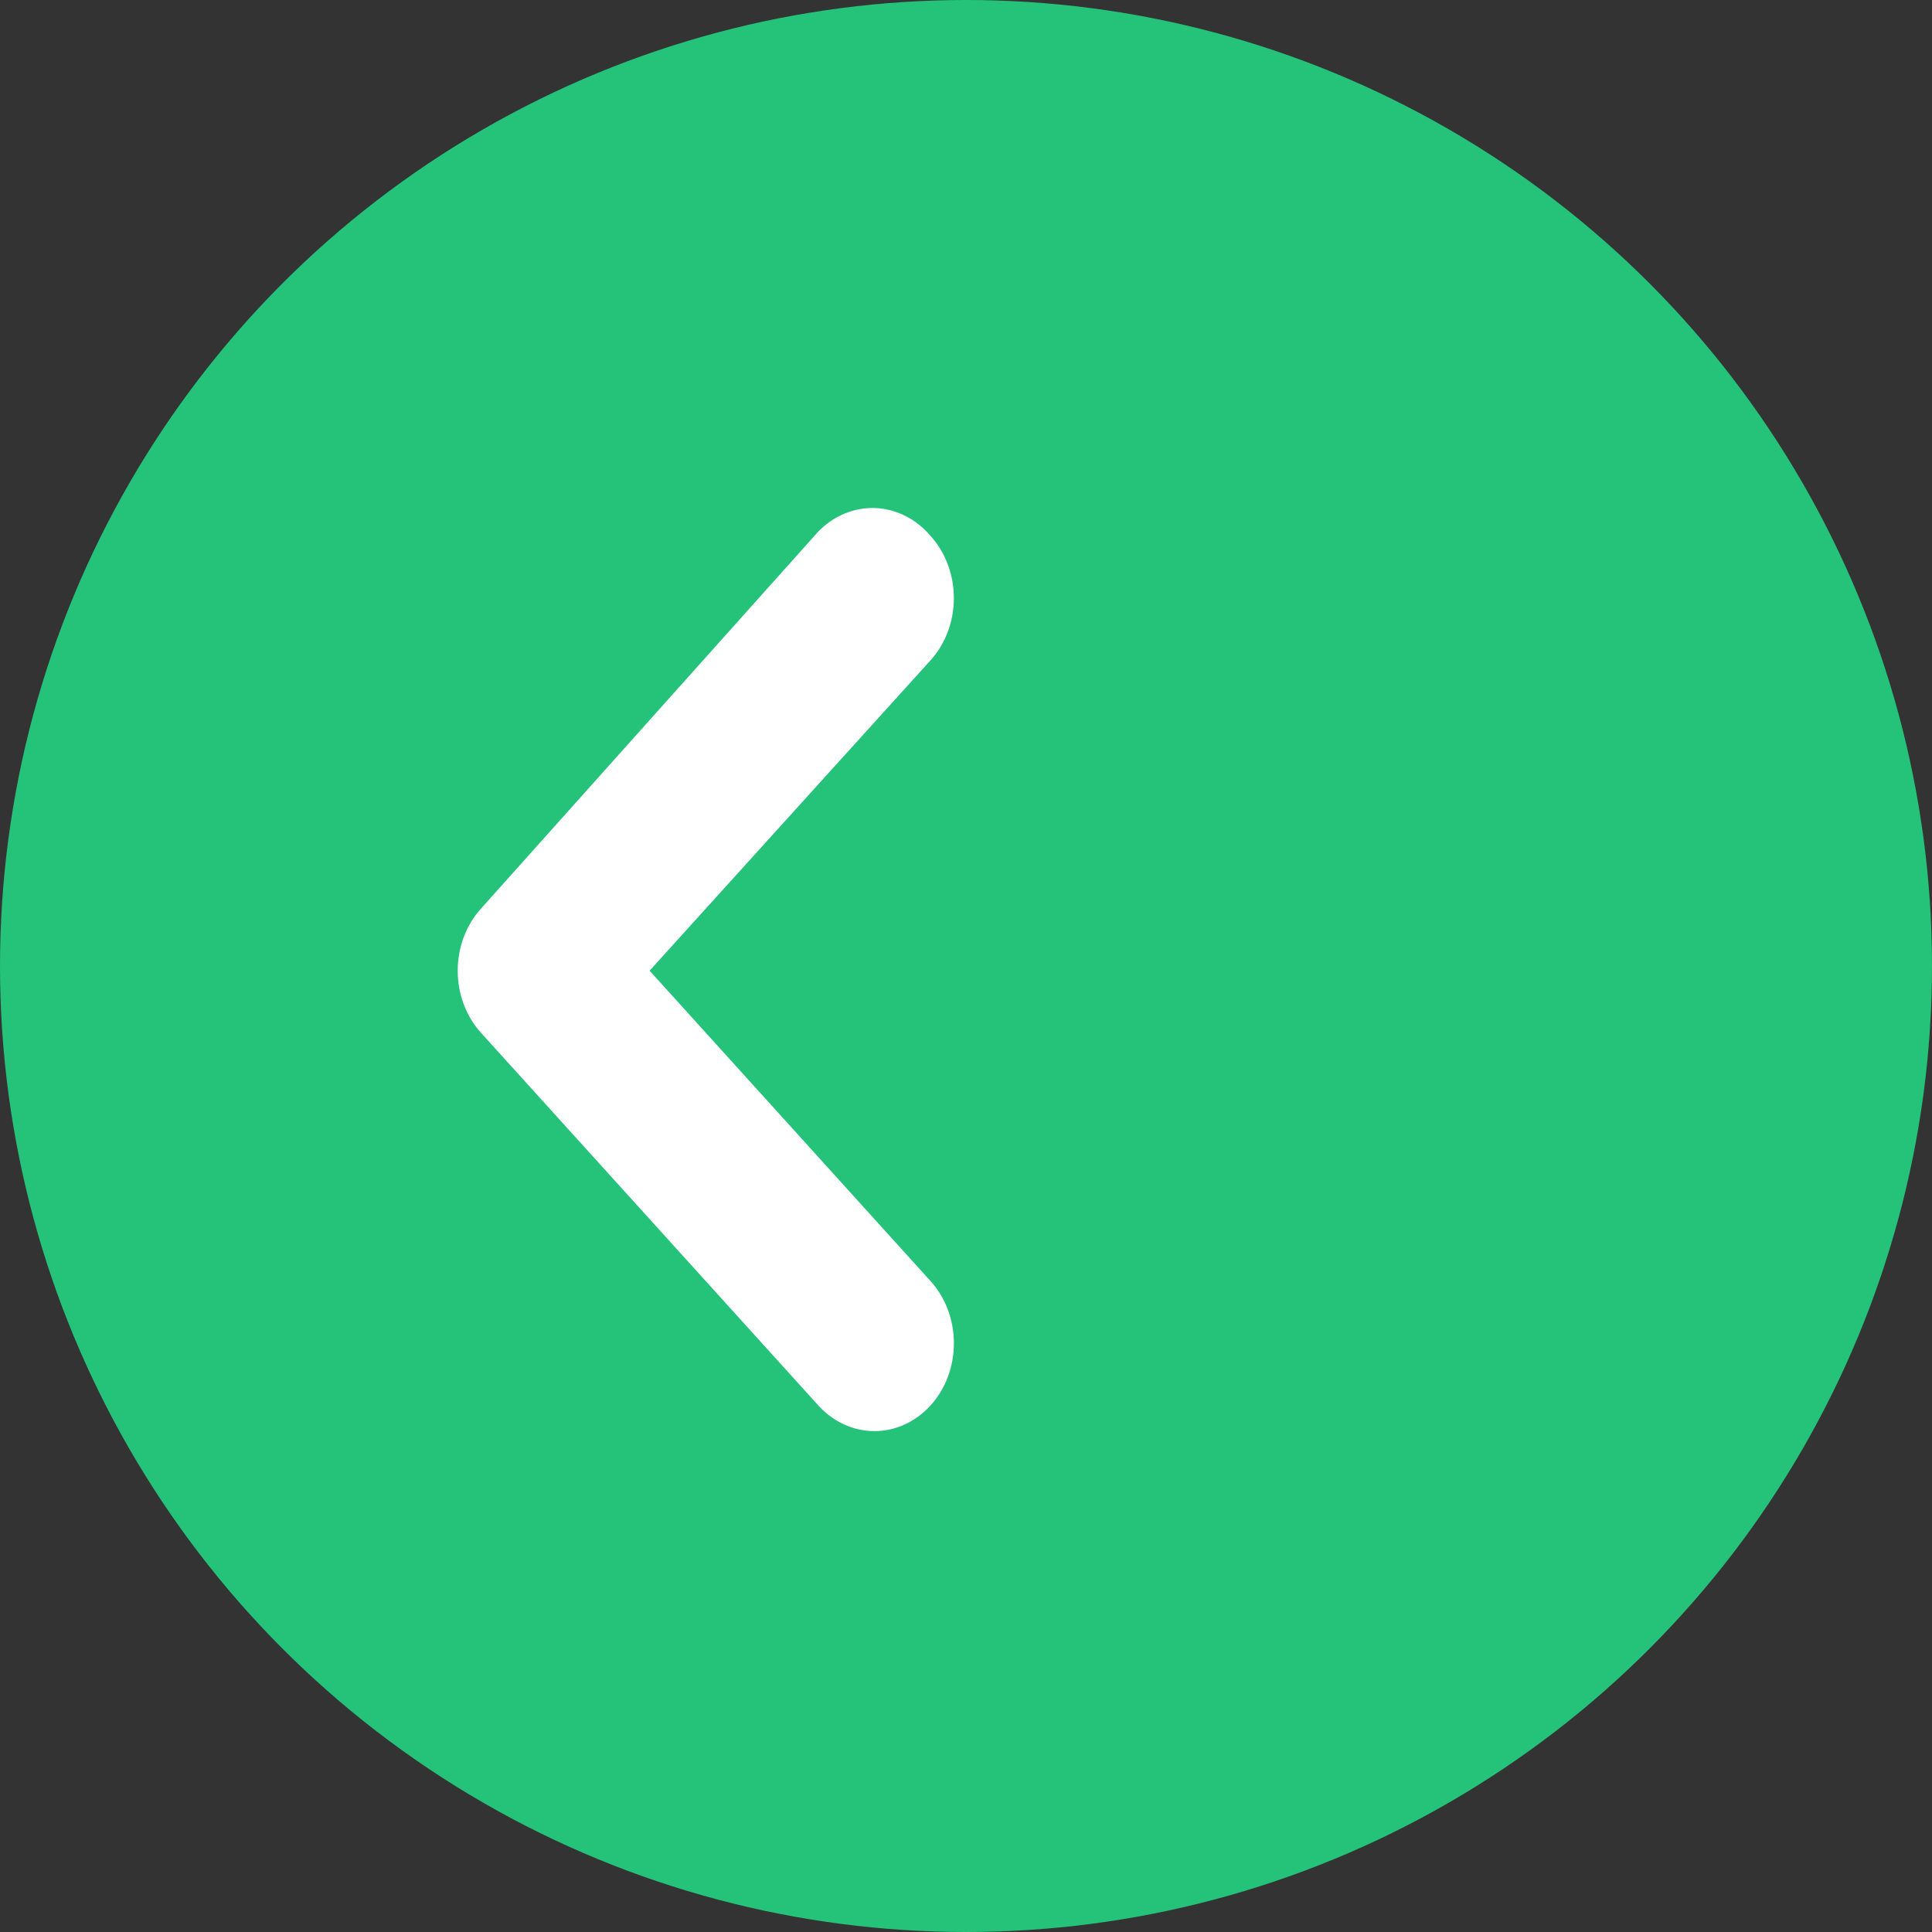 <svg width="54" height="54" viewBox="0 0 54 54" fill="none" xmlns="http://www.w3.org/2000/svg">
<rect x="0" y="0" width="54" height="54" fill="#333333" stroke="none"/>
<circle cx="27" cy="27" r="27" fill="#25C27A"/>
<path d="M22.864 14.865L13.449 25.39C13.241 25.617 13.076 25.889 12.963 26.188C12.851 26.487 12.793 26.807 12.793 27.131C12.793 27.455 12.851 27.776 12.963 28.075C13.076 28.374 13.241 28.645 13.449 28.873L22.864 39.274C23.07 39.504 23.316 39.687 23.586 39.811C23.857 39.936 24.147 40 24.44 40C24.733 40 25.024 39.936 25.294 39.811C25.565 39.687 25.81 39.504 26.017 39.274C26.43 38.815 26.662 38.193 26.662 37.545C26.662 36.897 26.43 36.275 26.017 35.815L18.157 27.131L26.017 18.447C26.427 17.99 26.658 17.373 26.661 16.73C26.662 16.407 26.606 16.087 26.496 15.788C26.385 15.489 26.223 15.217 26.017 14.988C25.818 14.75 25.578 14.558 25.311 14.423C25.045 14.287 24.757 14.212 24.463 14.2C24.17 14.189 23.878 14.242 23.603 14.356C23.329 14.47 23.077 14.643 22.864 14.865Z" fill="white"/>
</svg>
